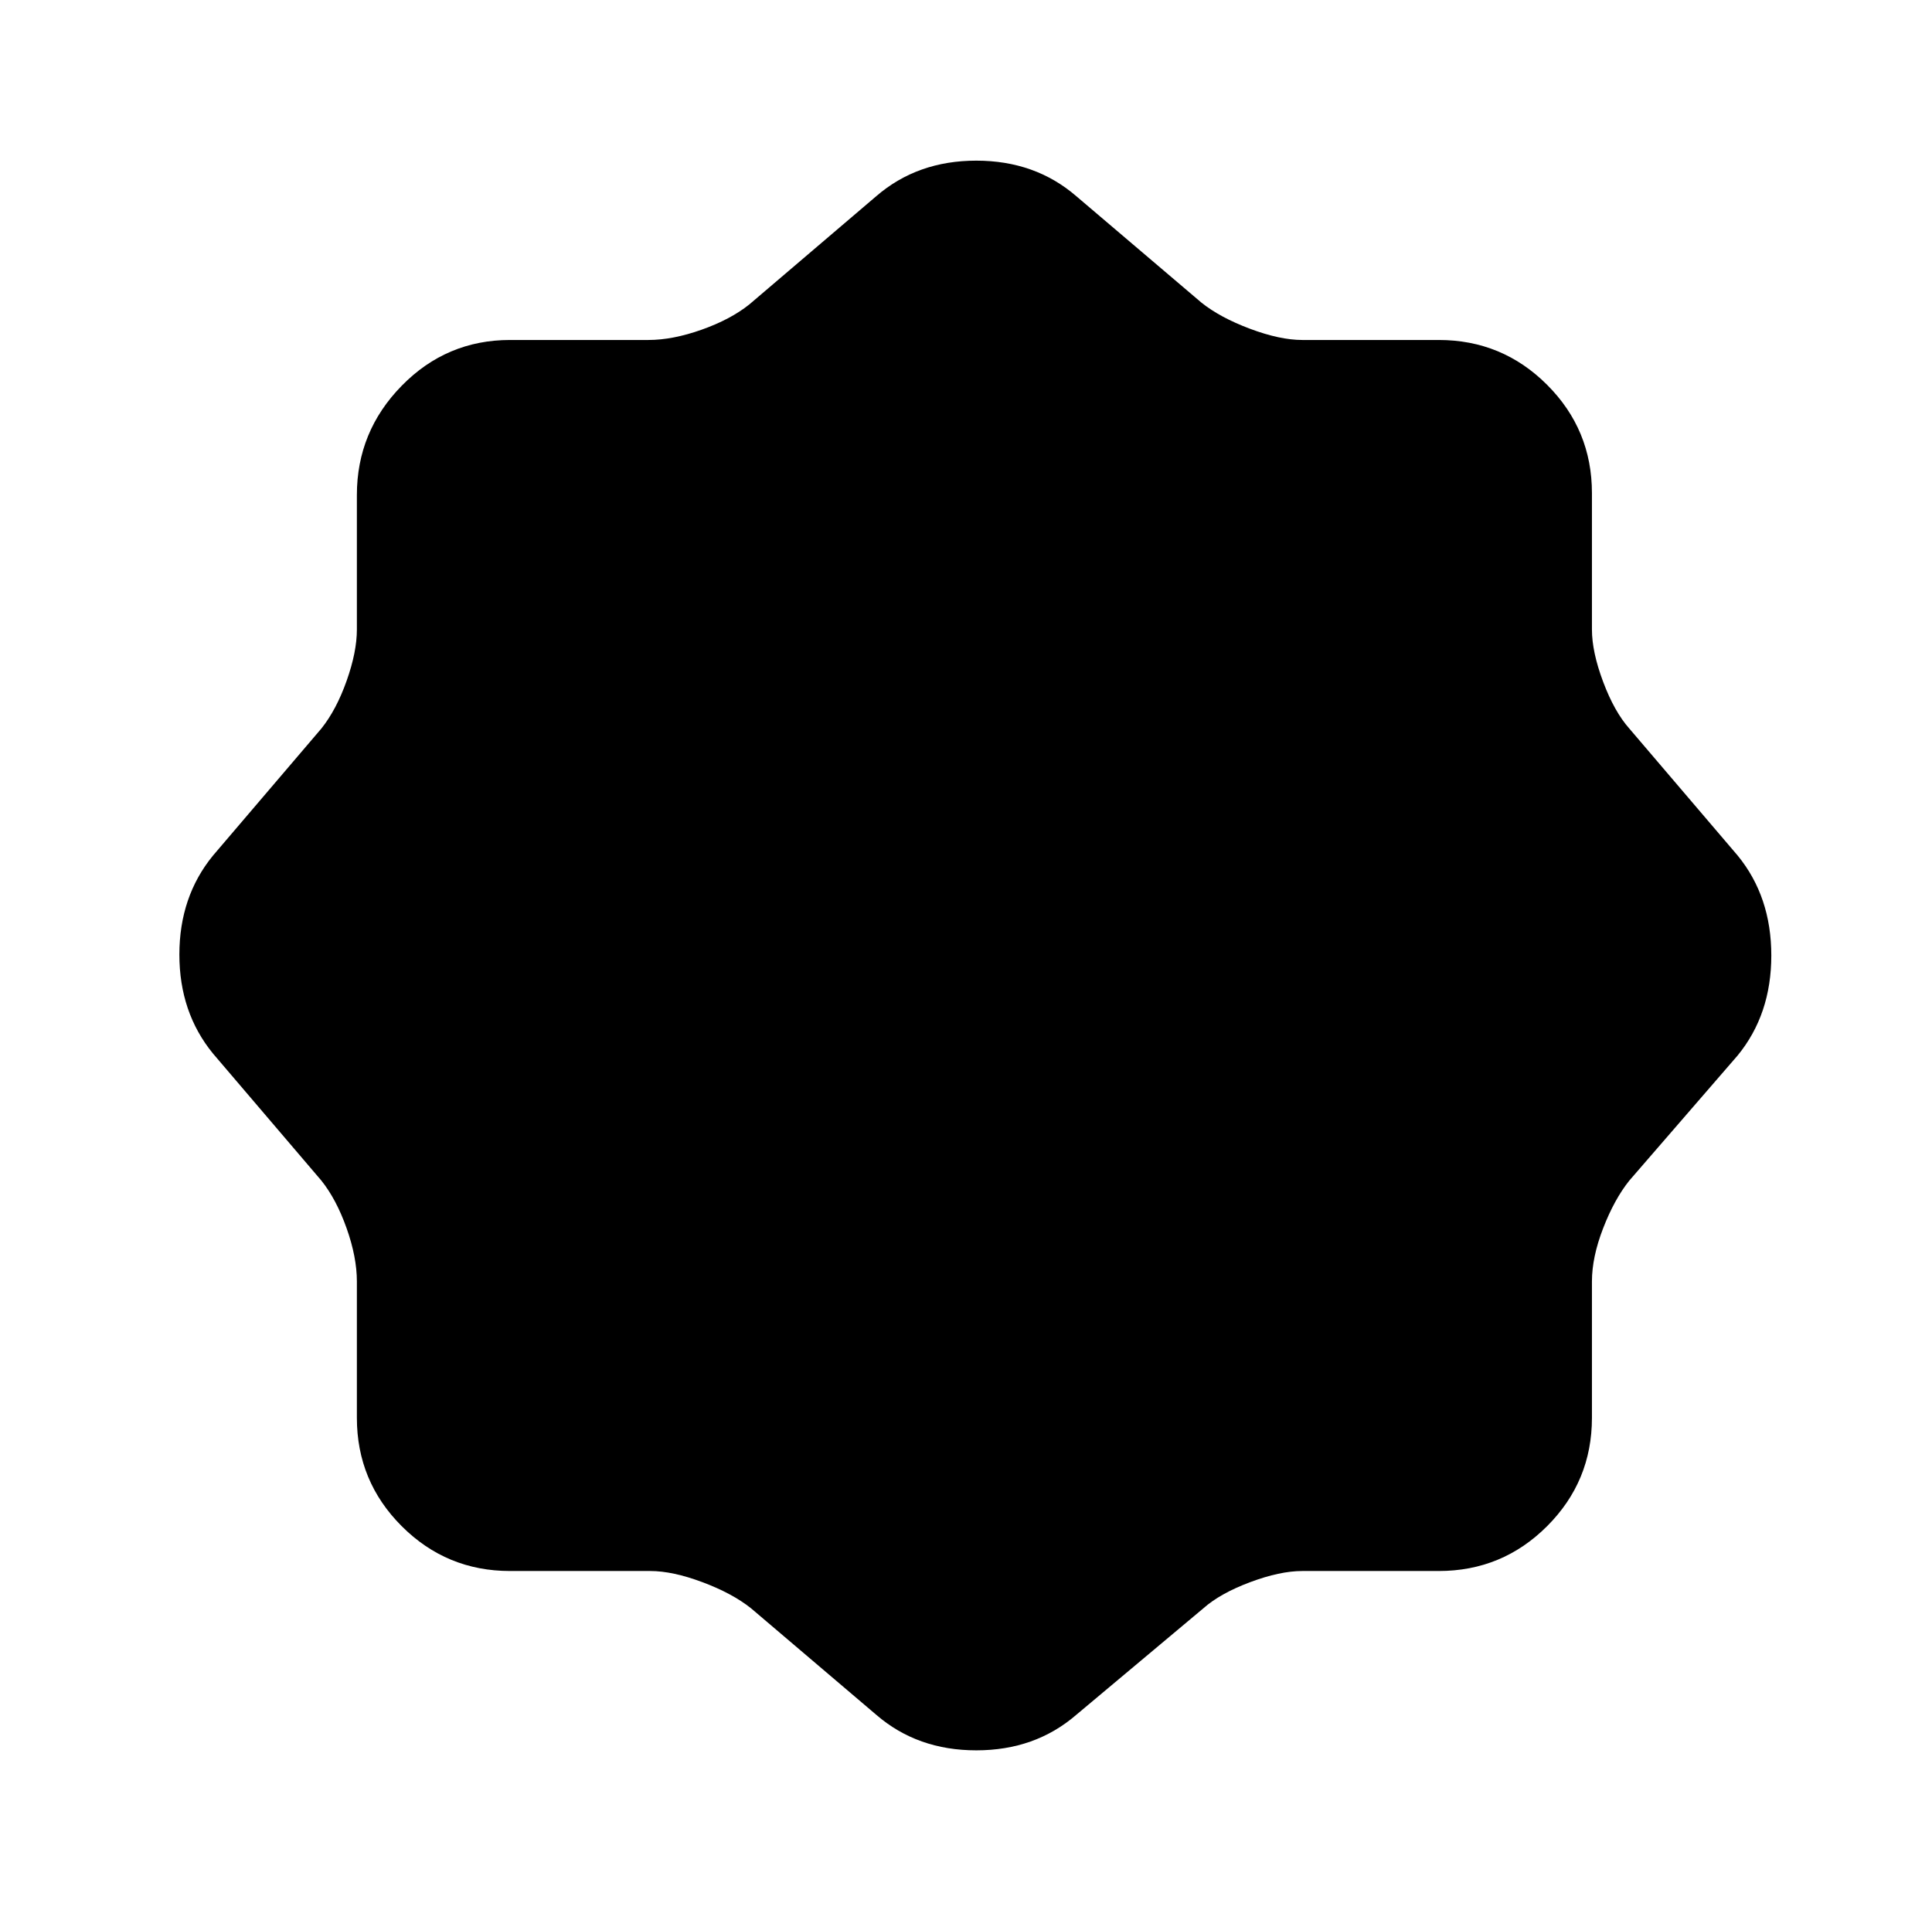 <?xml version="1.0" standalone="no"?>
<!DOCTYPE svg PUBLIC "-//W3C//DTD SVG 1.1//EN" "http://www.w3.org/Graphics/SVG/1.1/DTD/svg11.dtd" >
<svg xmlns="http://www.w3.org/2000/svg" xmlns:xlink="http://www.w3.org/1999/xlink" version="1.1" viewBox="-10 0 1034 1024">
   <path fill="currentColor"
d="M459 105q22 -19 53.5 -19t53.5 19l67 57q10 8 26 14t28 6h73q34 0 58 24t24 58v73q0 12 6 28t14 25l58 68q18 22 18 53.5t-18 53.5l-58 67q-8 10 -14 25.5t-6 28.5v73q0 34 -24 58t-58 24h-73q-12 0 -28 6t-25 14l-68 57q-22 19 -53.5 19t-53.5 -19l-67 -57
q-10 -8 -26 -14t-28 -6h-75q-34 0 -58 -24t-24 -58v-73q0 -13 -5.5 -28.5t-13.5 -25.5l-58 -68q-18 -22 -18 -53t18 -53l58 -68q8 -10 13.5 -25.5t5.5 -27.5v-72q0 -34 24 -58.5t58 -24.5h74q13 0 28.5 -5.5t25.5 -13.5l68 -58v0z" />
</svg>
